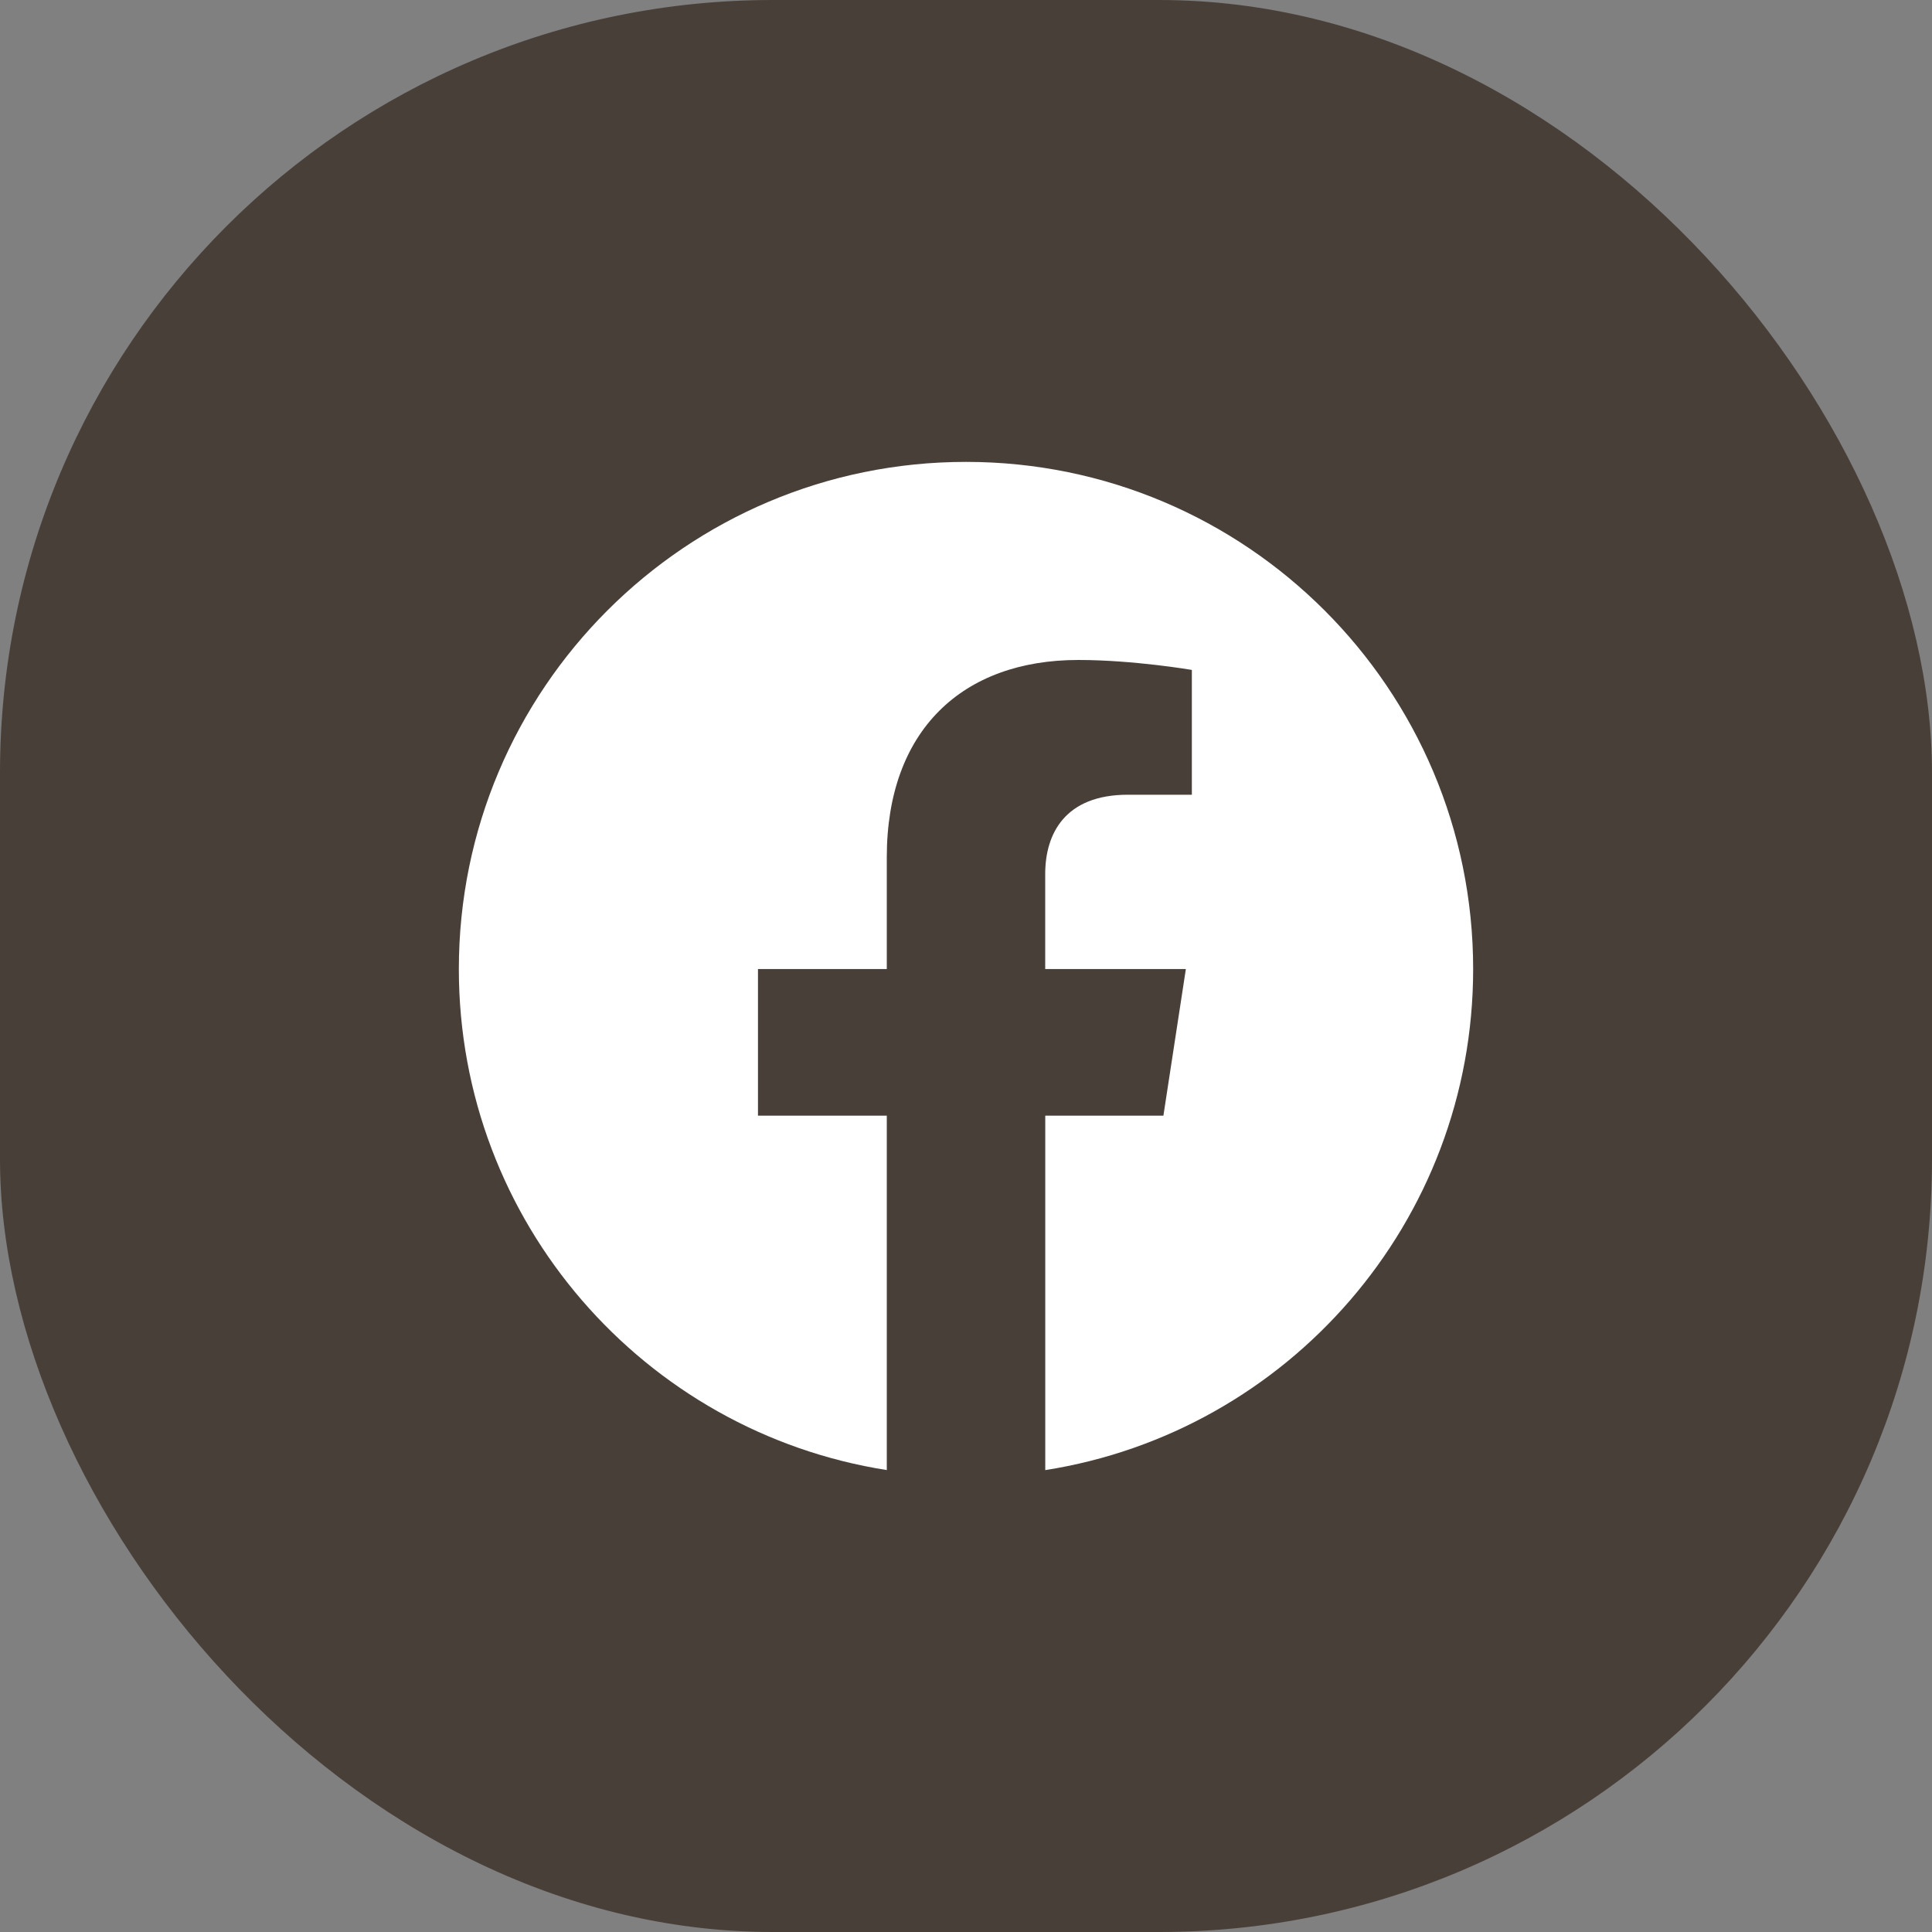 <?xml version="1.0" encoding="utf-8"?>
<svg width="40" height="40" viewBox="0 0 40 40" fill="none" xmlns="http://www.w3.org/2000/svg">
<rect x="0" y="0" width="40" height="40" fill="#808080" stroke="none"/>
<rect width="40" height="40" rx="16" fill="#484038"/>
<path fill-rule="evenodd" clip-rule="evenodd" d="M30.5 20.063C30.5 14.265 25.799 9.563 20 9.563C14.202 9.563 9.5 14.265 9.5 20.063C9.5 25.304 13.339 29.648 18.36 30.436V23.099H15.693V20.063H18.36V17.75C18.36 15.119 19.927 13.664 22.326 13.664C23.474 13.664 24.676 13.87 24.676 13.87V16.454H23.352C22.048 16.454 21.64 17.263 21.64 18.095V20.063H24.552L24.087 23.099H21.641V30.437C26.661 29.649 30.5 25.305 30.5 20.063V20.063Z" fill="white"/>
</svg>
